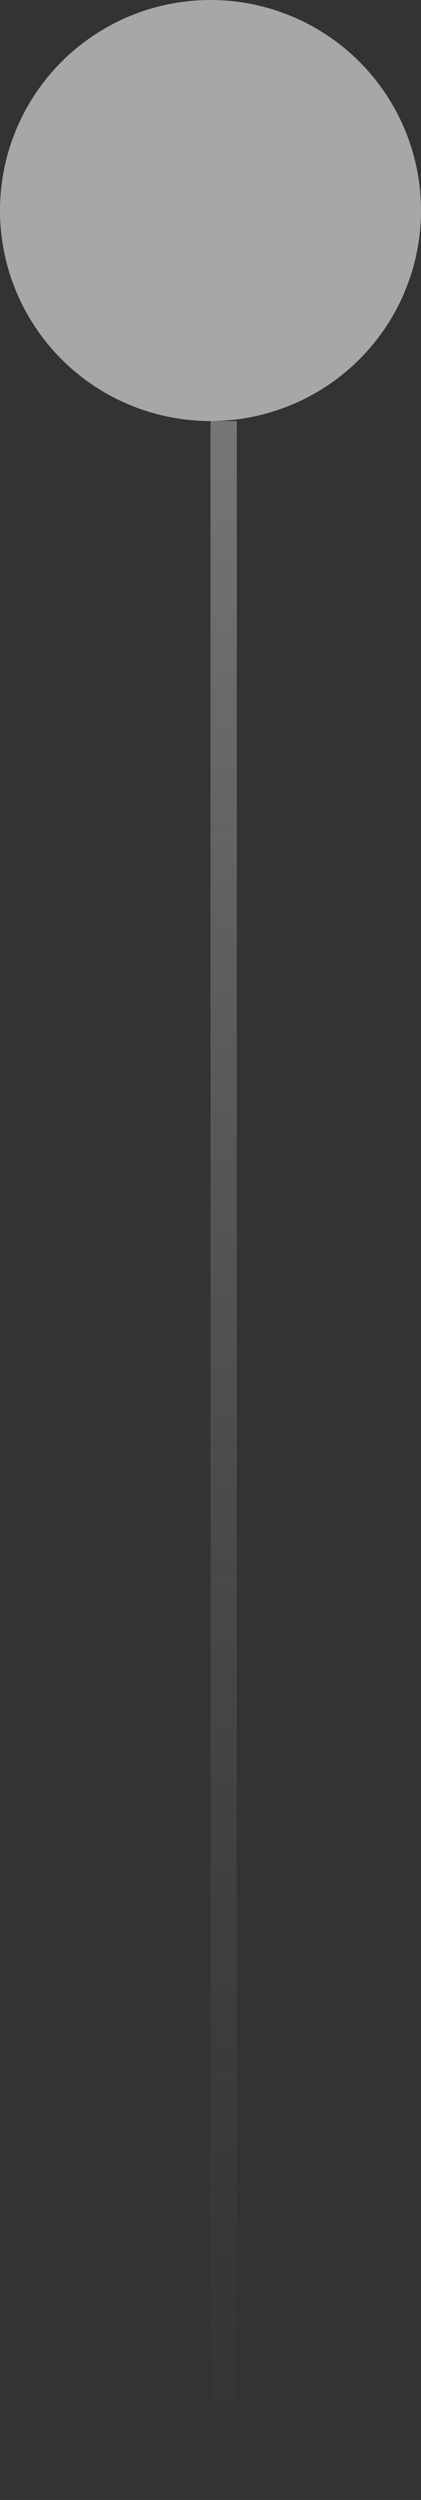 <svg width="16" height="95" viewBox="0 0 16 95" fill="none" xmlns="http://www.w3.org/2000/svg">
<rect x="0" y="0" width="16" height="95" fill="#333333" stroke="none"/>
<line x1="8.5" y1="16" x2="8.5" y2="95" stroke="url(#paint0_linear_4145_60)"/>
<circle cx="8" cy="8" r="8" fill="#A7A7A9"/>
<defs>
<linearGradient id="paint0_linear_4145_60" x1="7.5" y1="16" x2="7.5" y2="95" gradientUnits="userSpaceOnUse">
<stop stop-color="white" stop-opacity="0.33"/>
<stop offset="1" stop-color="#999999" stop-opacity="0"/>
</linearGradient>
</defs>
</svg>
